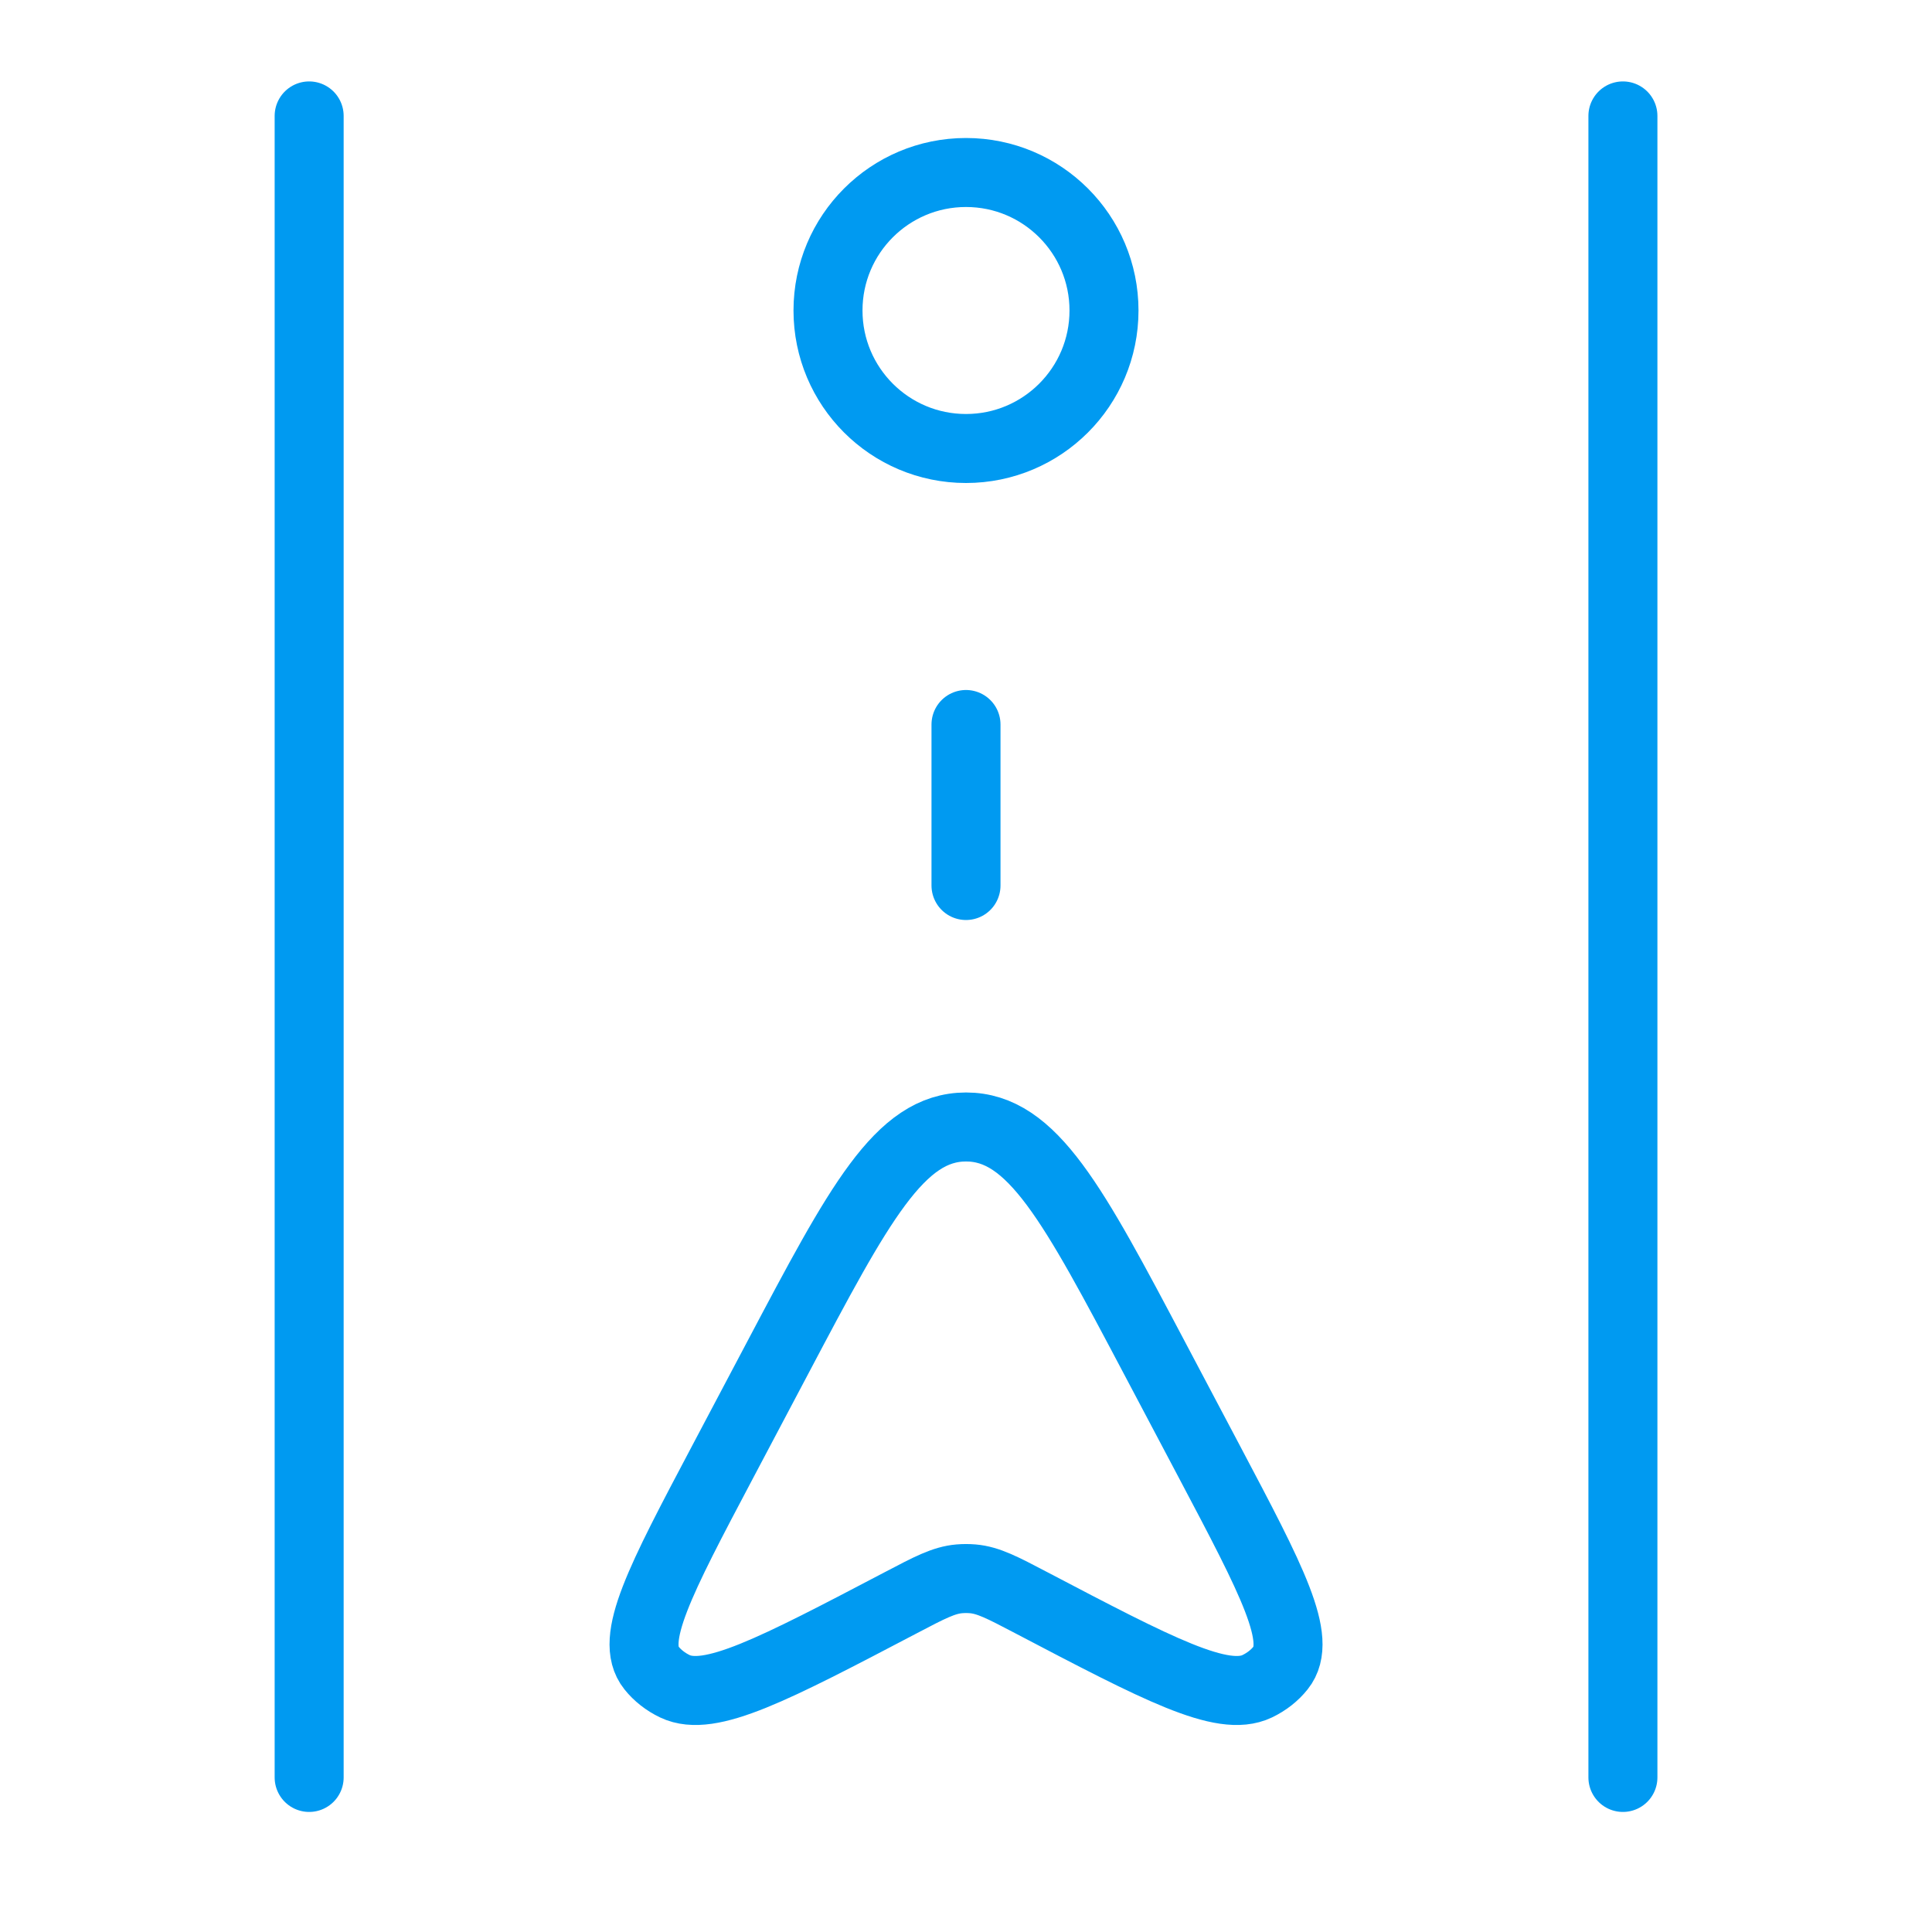 <svg width="56" height="56" viewBox="0 0 56 56" fill="none" xmlns="http://www.w3.org/2000/svg">
<path d="M8.961 3.36V51.52M47.041 3.36V51.52" stroke="#009AF1" stroke-width="2" stroke-linecap="round" stroke-linejoin="round"/>
<path d="M22.544 39.352C24.9 34.895 26.078 32.666 28.001 32.666C29.924 32.666 31.102 34.895 33.459 39.352L35.064 42.387C36.873 45.81 37.778 47.522 37.12 48.344C36.944 48.566 36.71 48.748 36.439 48.878C35.431 49.359 33.58 48.389 29.878 46.448C29.057 46.017 28.646 45.802 28.197 45.763C28.067 45.752 27.936 45.752 27.805 45.763C27.356 45.802 26.946 46.017 26.125 46.448C22.423 48.389 20.572 49.359 19.563 48.878C19.292 48.748 19.059 48.566 18.882 48.344C18.224 47.522 19.129 45.81 20.939 42.387L22.544 39.352Z" stroke="#009AF1" stroke-width="2"/>
<path d="M28 21V25.667" stroke="#009AF1" stroke-width="2" stroke-linecap="round" stroke-linejoin="round"/>
<circle cx="28" cy="9" r="4" stroke="#009AF1" stroke-width="2"/>
</svg>
